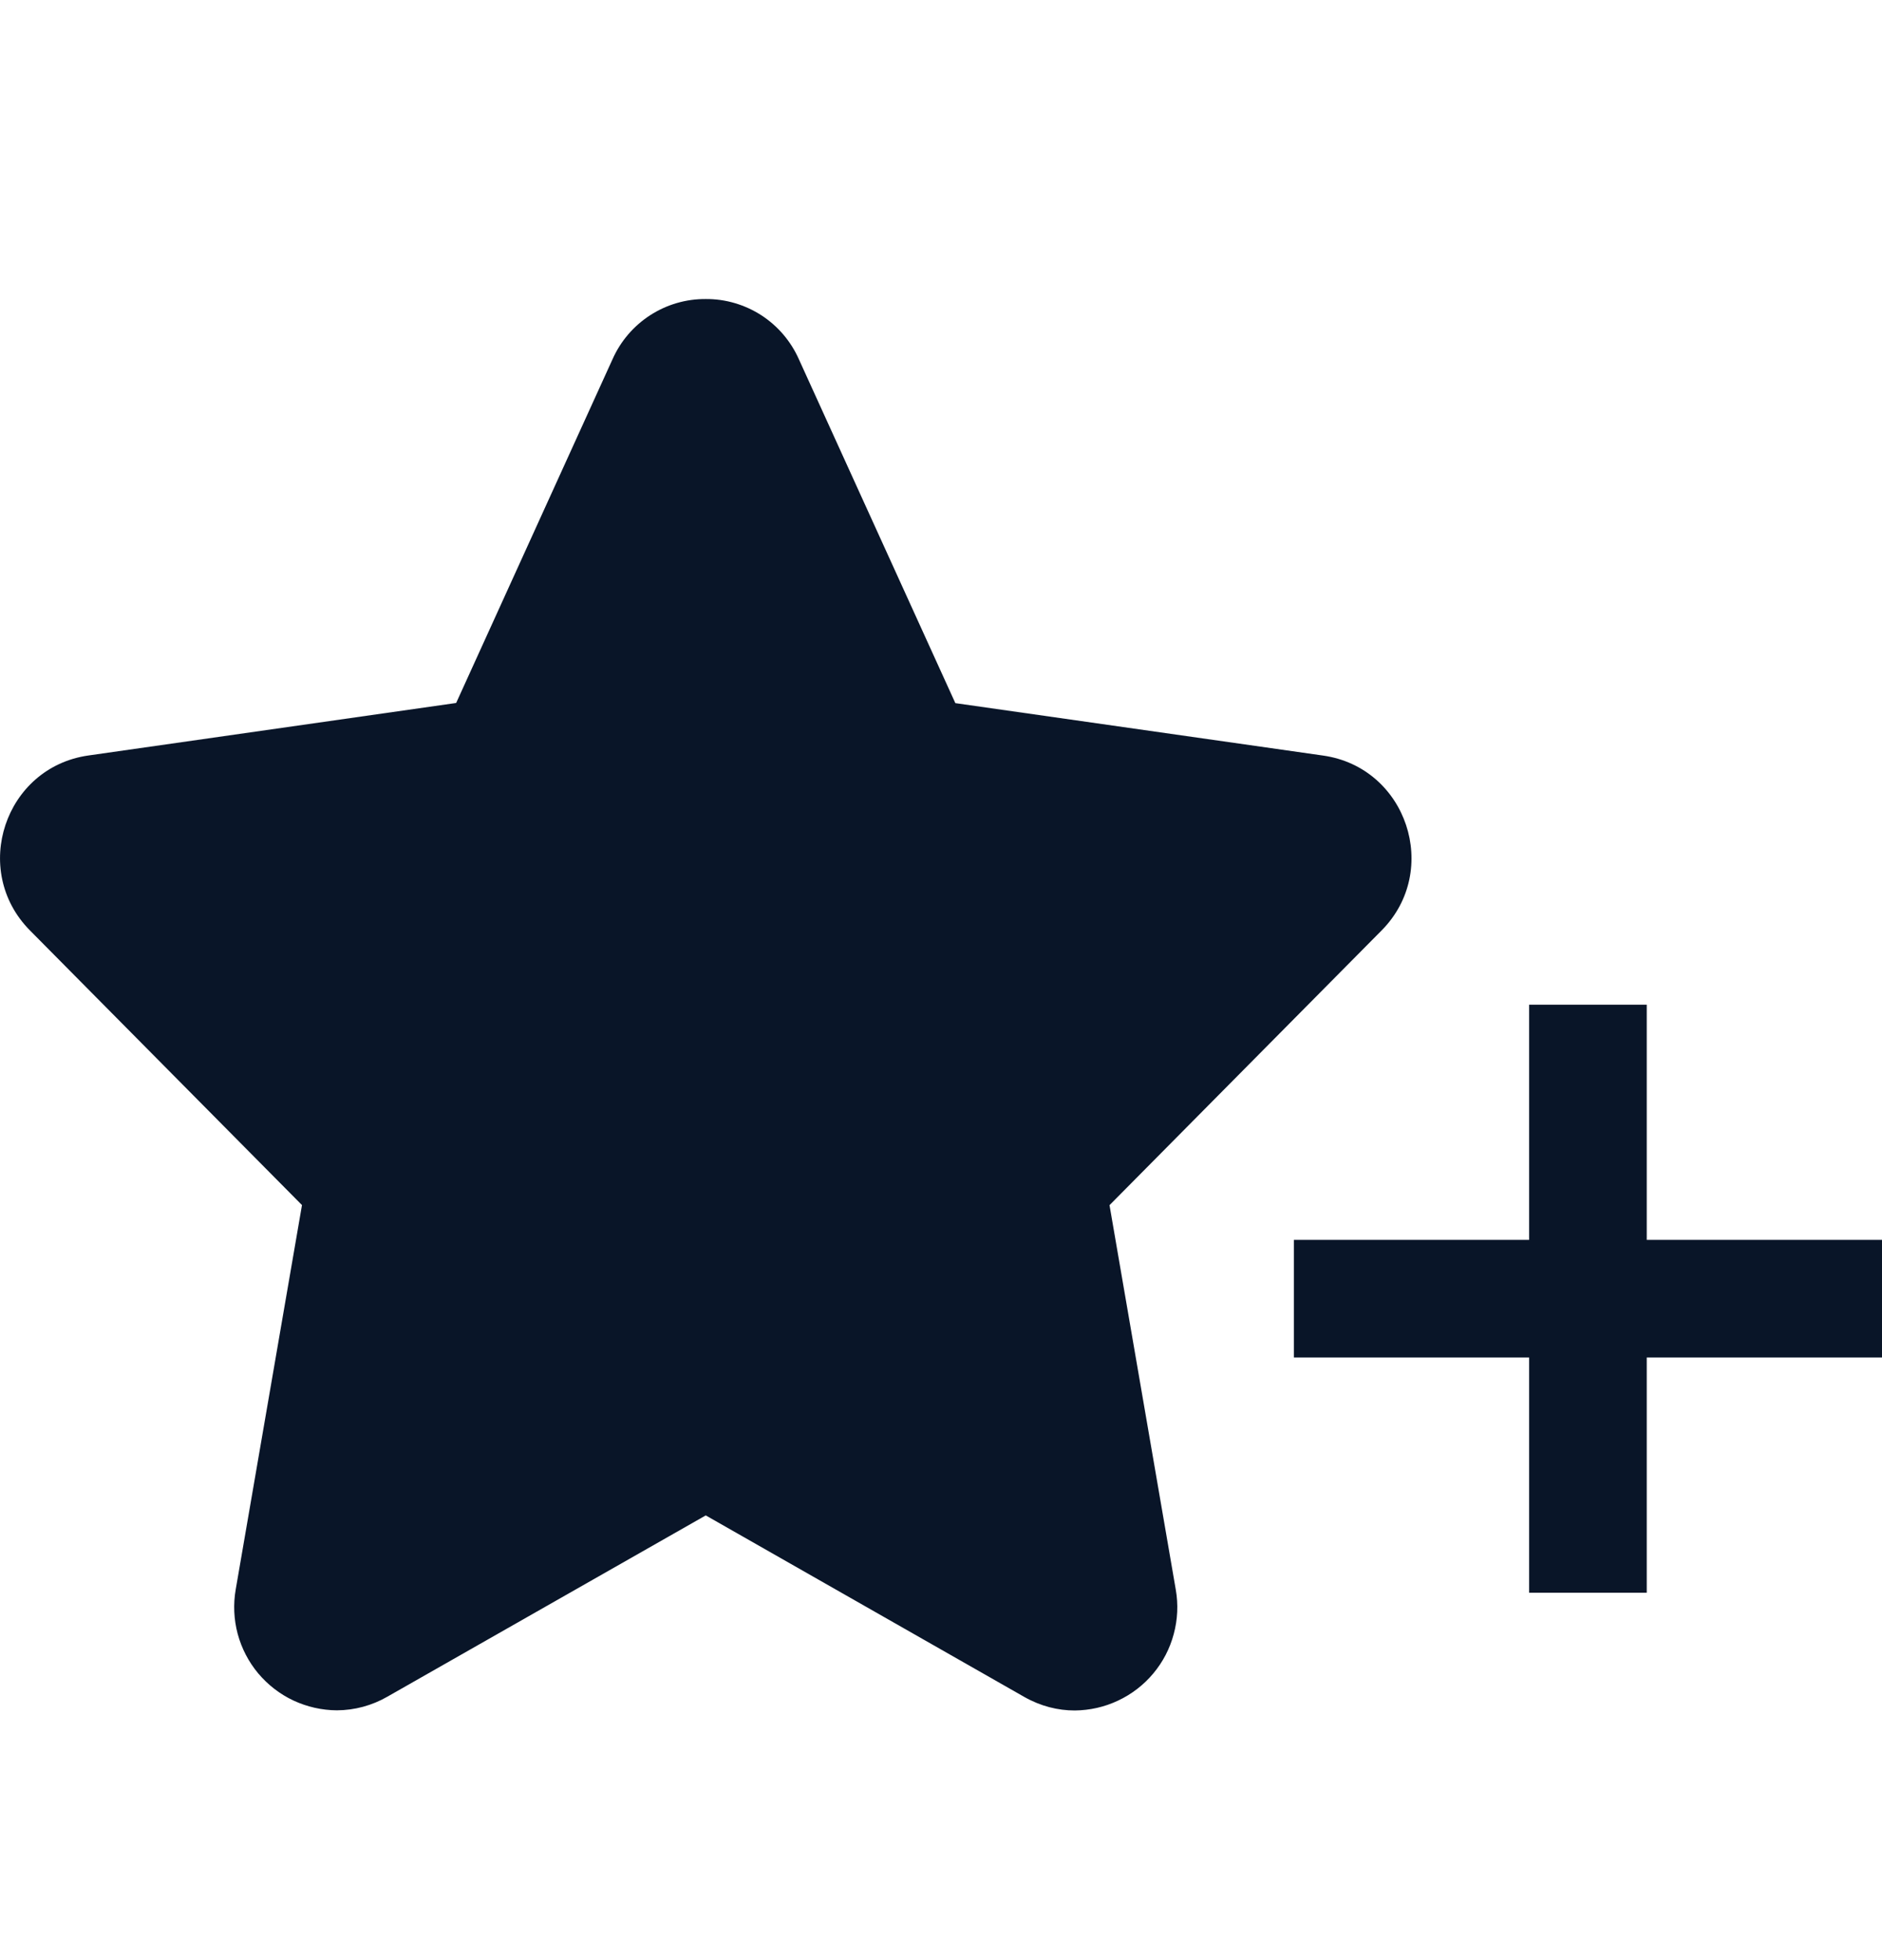 <svg width="24" height="25" viewBox="0 0 24 25" fill="none" xmlns="http://www.w3.org/2000/svg">
<g clip-path="url(#clip0_6_8)">
<path fill-rule="evenodd" clip-rule="evenodd" d="M21 15.814H24V17.314H21V20.314H19.5V17.314H16.5V15.814H19.5V12.814H21V15.814ZM9 3.814C8.749 3.812 8.503 3.884 8.292 4.02C8.081 4.156 7.914 4.351 7.812 4.58L5.817 8.966L1.125 9.636C0.06 9.789 -0.376 11.1 0.381 11.866L3.851 15.37L3.006 20.272C2.973 20.461 2.982 20.654 3.031 20.839C3.081 21.024 3.17 21.196 3.293 21.343C3.416 21.489 3.569 21.608 3.742 21.689C3.916 21.77 4.105 21.813 4.296 21.814C4.522 21.813 4.744 21.753 4.94 21.64L9 19.328L13.06 21.642C13.271 21.762 13.491 21.816 13.706 21.816C13.897 21.814 14.085 21.772 14.258 21.69C14.431 21.609 14.584 21.491 14.707 21.344C14.83 21.197 14.919 21.026 14.968 20.841C15.018 20.657 15.027 20.463 14.994 20.275L14.149 15.371L17.619 11.867C18.377 11.101 17.94 9.79 16.875 9.637L12.183 8.968L10.188 4.583C10.086 4.353 9.92 4.158 9.709 4.021C9.498 3.885 9.251 3.812 9 3.814Z" fill="#091528"/>
</g>
<defs>
<clipPath id="clip0_6_8">
<rect width="24" height="24" fill="white" transform="translate(0 0.814)"/>
</clipPath>
</defs>
</svg>
